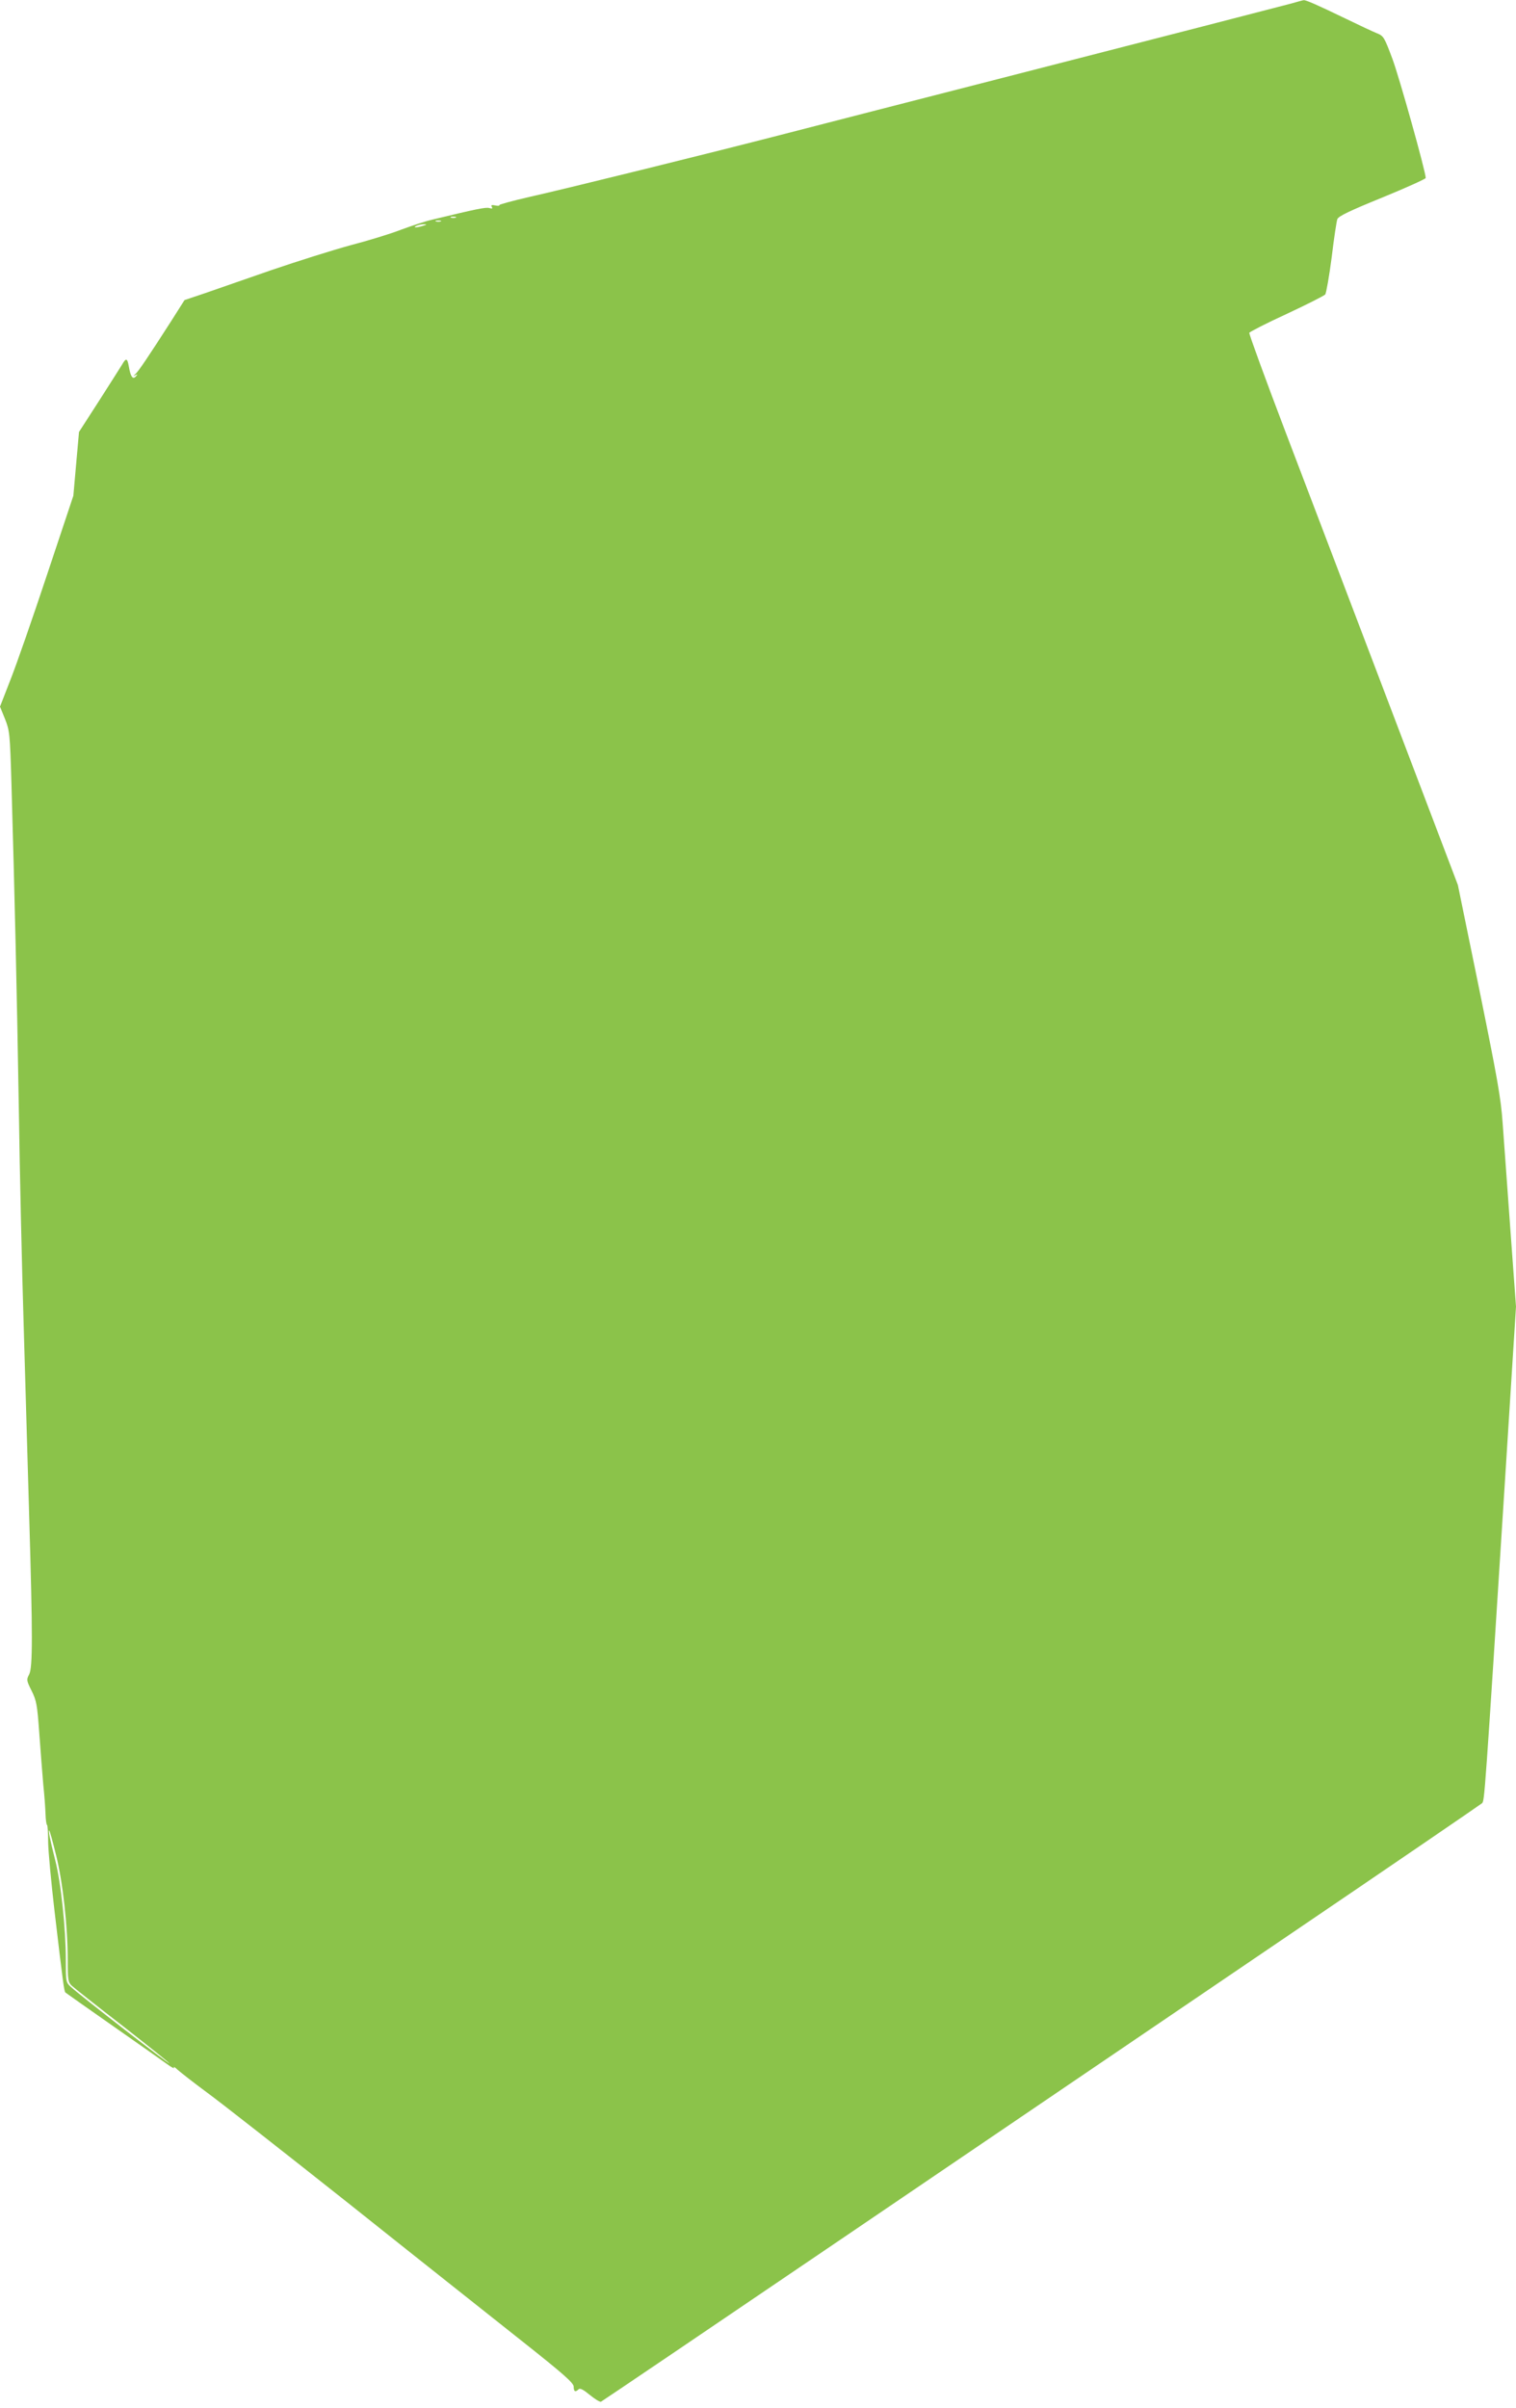 <?xml version="1.0" standalone="no"?>
<!DOCTYPE svg PUBLIC "-//W3C//DTD SVG 20010904//EN"
 "http://www.w3.org/TR/2001/REC-SVG-20010904/DTD/svg10.dtd">
<svg version="1.0" xmlns="http://www.w3.org/2000/svg"
 width="806pt" height="1280pt" viewBox="0 0 806 1280"
 preserveAspectRatio="xMidYMid meet">
<g transform="translate(0,1280) scale(0.1,-0.1)"
fill="#8bc34a" stroke="none">
<path d="M6860 12780 c-68 -18 -656 -170 -1530 -394 -523 -134 -857 -220
-1152 -296 -390 -101 -1164 -292 -1360 -336 -92 -21 -165 -41 -163 -44 2 -4
-7 -5 -22 -2 -19 4 -24 2 -18 -8 5 -9 2 -10 -13 -6 -18 6 -70 -5 -302 -61 -36
-8 -111 -33 -168 -54 -56 -22 -178 -59 -270 -83 -92 -25 -279 -84 -417 -131
-137 -48 -298 -103 -357 -124 l-107 -36 -73 -115 c-122 -190 -172 -264 -188
-278 -13 -12 -13 -13 0 -6 12 6 13 5 2 -7 -16 -18 -28 -1 -37 53 -8 45 -15 47
-36 10 -9 -15 -64 -101 -122 -192 l-107 -166 -15 -169 -15 -170 -139 -417
c-76 -229 -164 -482 -195 -560 l-56 -144 26 -64 c25 -63 27 -75 35 -350 17
-584 29 -1113 39 -1720 5 -344 17 -866 26 -1160 8 -294 22 -746 29 -1005 19
-638 19 -808 0 -845 -15 -28 -14 -33 13 -87 26 -52 30 -74 41 -228 7 -93 16
-215 21 -270 6 -55 11 -126 12 -157 1 -32 5 -58 8 -58 3 0 6 -42 6 -93 1 -50
16 -211 33 -357 47 -400 52 -435 59 -441 4 -3 115 -82 247 -174 132 -92 262
-184 290 -204 27 -20 45 -29 40 -21 -5 8 4 3 20 -12 17 -15 86 -69 155 -120
69 -50 408 -316 755 -591 346 -276 757 -601 913 -725 230 -182 282 -228 282
-248 0 -26 9 -31 26 -14 8 8 26 -2 60 -30 27 -22 53 -38 59 -36 5 2 586 395
1290 873 704 478 1753 1190 2330 1582 578 392 1056 719 1064 726 14 14 13 -6
131 1850 l50 790 -30 410 c-16 226 -35 480 -41 565 -9 132 -28 238 -124 710
l-114 556 -359 944 c-198 520 -448 1178 -557 1463 -108 284 -195 522 -193 528
2 5 91 51 198 100 107 50 200 97 206 104 5 8 21 96 34 197 12 101 26 192 30
203 6 16 67 45 239 115 127 52 231 99 231 104 0 33 -140 534 -177 633 -43 115
-47 122 -82 136 -20 8 -97 44 -171 80 -143 69 -208 98 -219 96 -3 0 -35 -9
-71 -19z m-4437 -1137 c-7 -2 -19 -2 -25 0 -7 3 -2 5 12 5 14 0 19 -2 13 -5z
m-80 -20 c-7 -2 -19 -2 -25 0 -7 3 -2 5 12 5 14 0 19 -2 13 -5z m-93 -23 c-34
-11 -60 -11 -35 0 11 5 29 8 40 8 16 0 15 -2 -5 -8z m-1952 -8660 c36 -143 62
-380 62 -556 0 -110 2 -121 23 -140 12 -11 133 -107 270 -213 136 -106 247
-195 247 -198 0 -7 -470 357 -522 405 -28 25 -28 28 -28 145 0 166 -26 413
-57 532 -28 110 -38 163 -31 155 3 -3 19 -61 36 -130z"/>
</g>
</svg>
